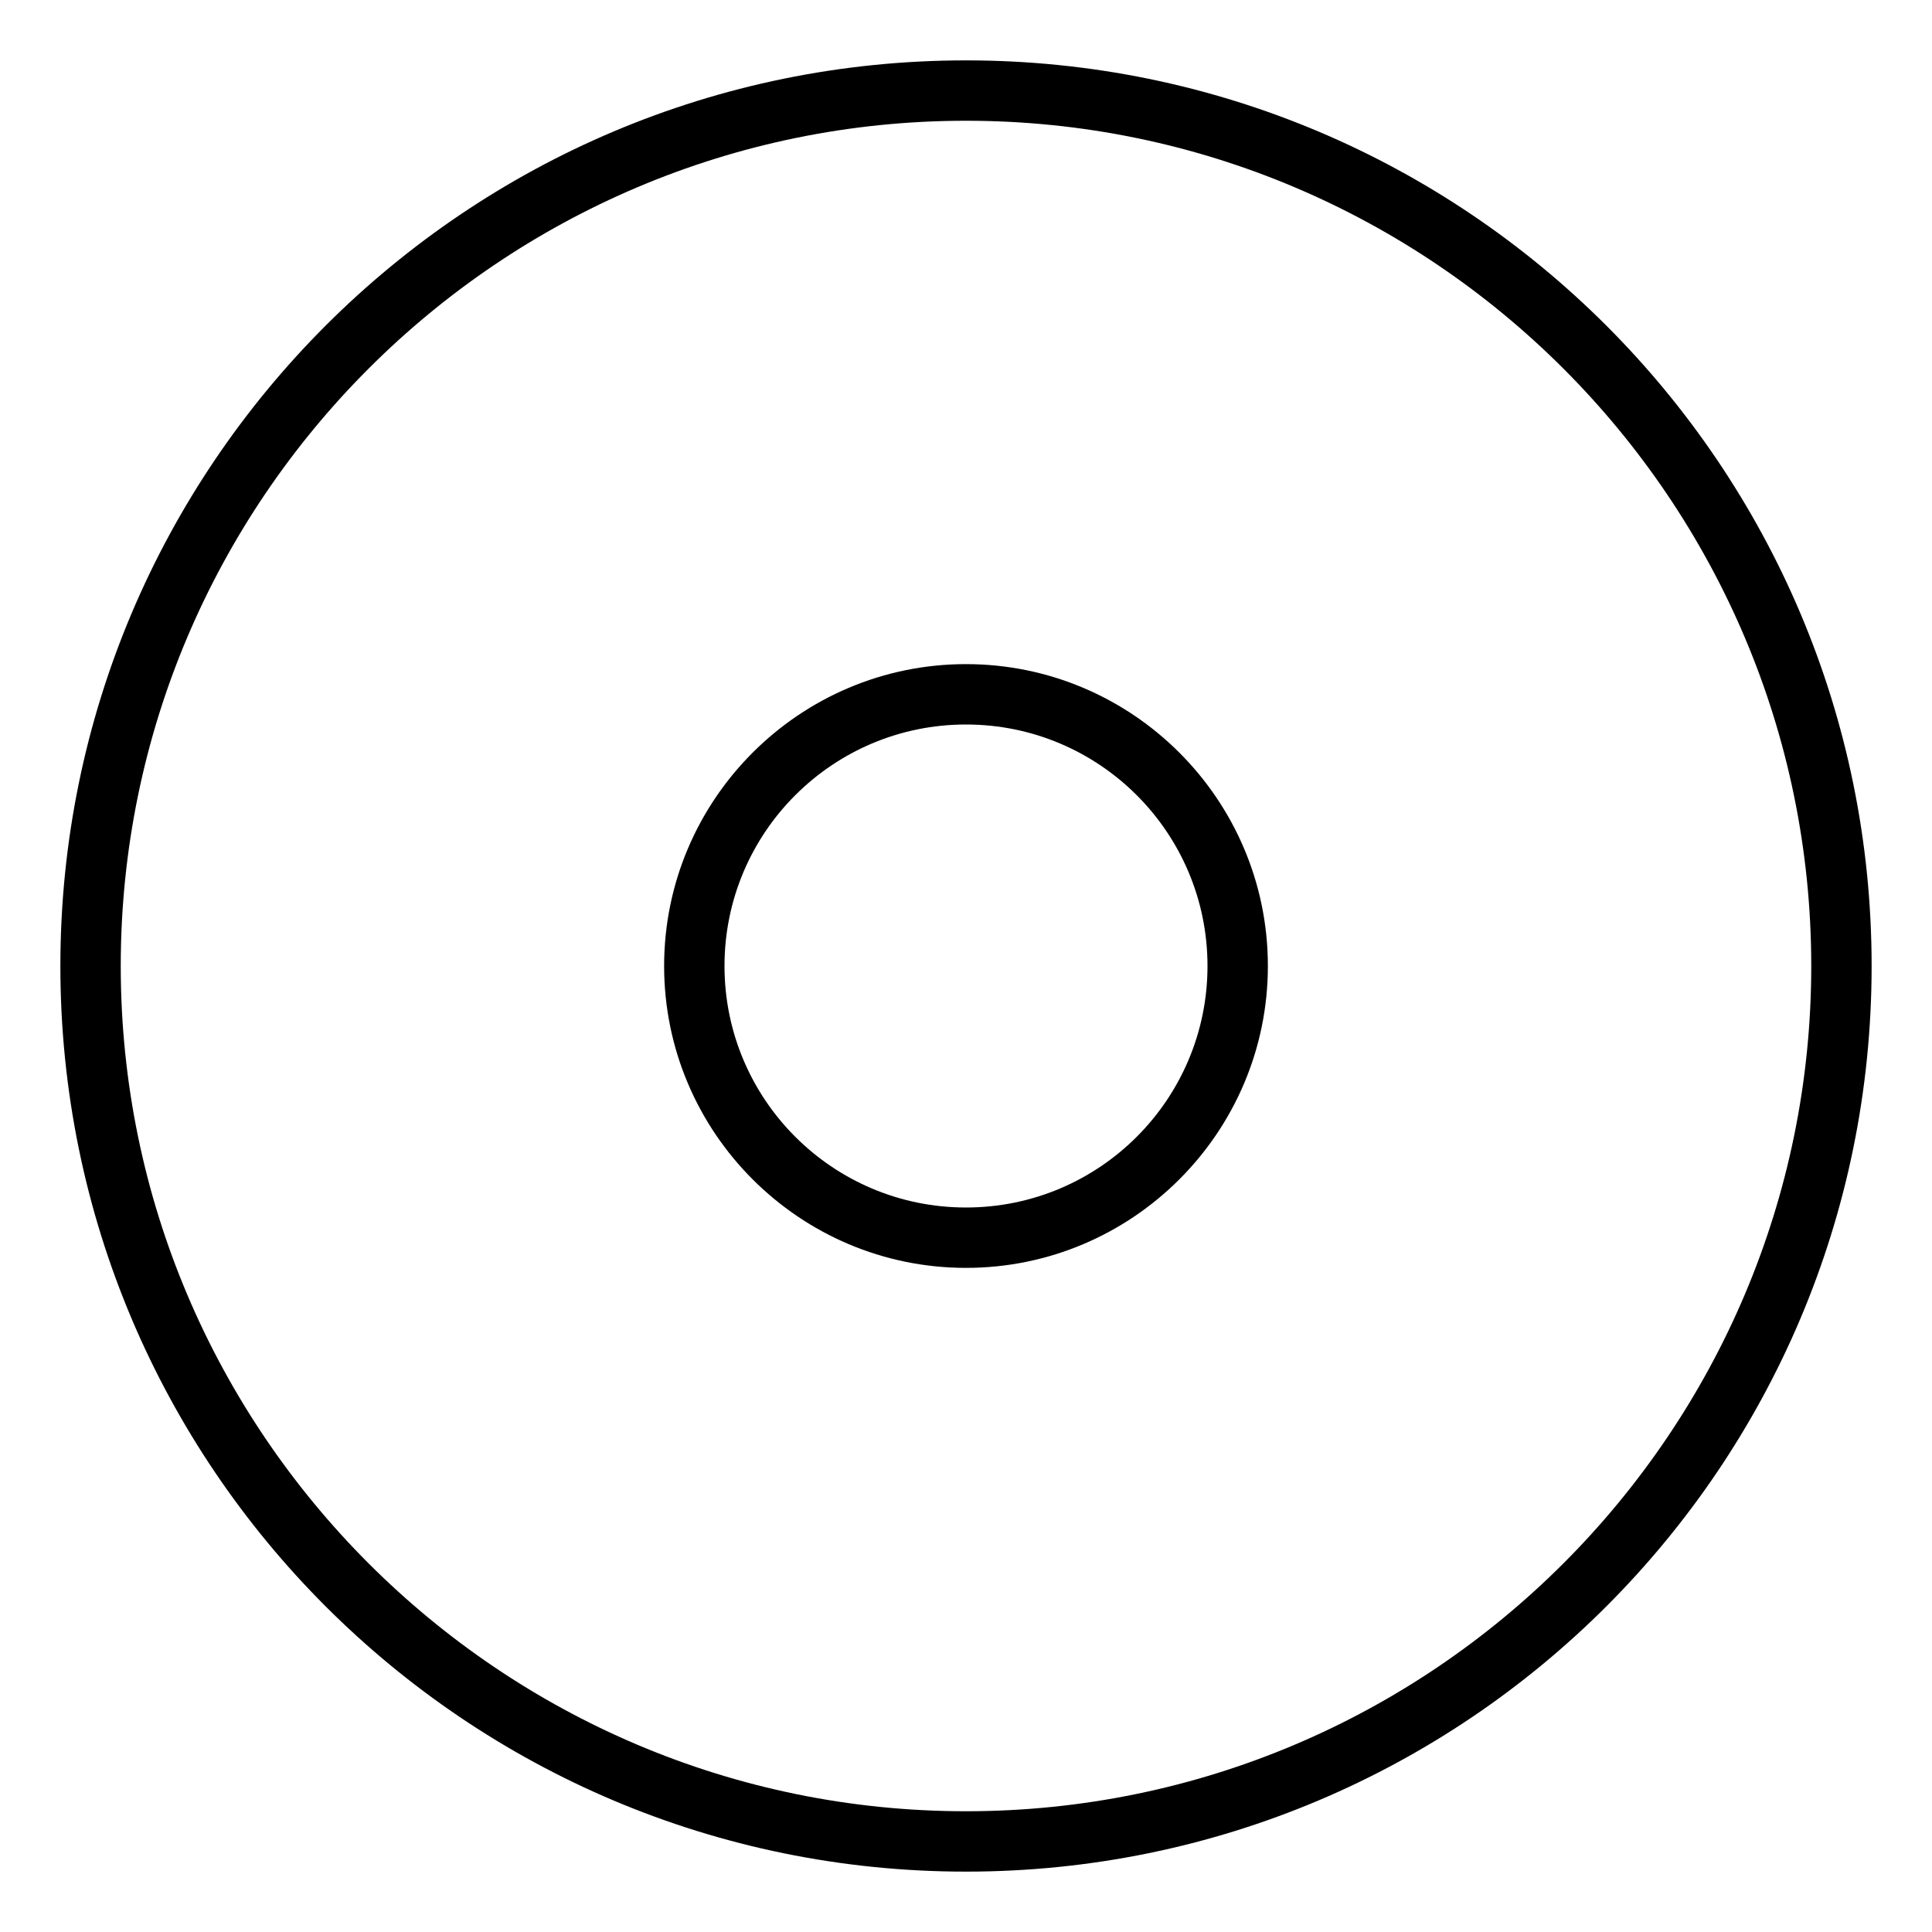 <svg xmlns="http://www.w3.org/2000/svg" viewBox="0 0 512 512"><!-- Font Awesome Pro 6.0.0-alpha2 by @fontawesome - https://fontawesome.com License - https://fontawesome.com/license (Commercial License) --><path d="M256 16C123.451 16 16 123.451 16 256S123.451 496 256 496S496 388.549 496 256S388.549 16 256 16ZM256 480C132.486 480 32 379.514 32 256S132.486 32 256 32S480 132.486 480 256S379.514 480 256 480ZM256 176C211.889 176 176 211.887 176 256C176 300.111 211.889 336 256 336S336 300.111 336 256C336 211.887 300.111 176 256 176ZM256 320C220.654 320 192 291.346 192 256C192 220.652 220.654 192 256 192S320 220.652 320 256C320 291.346 291.346 320 256 320Z"/></svg>